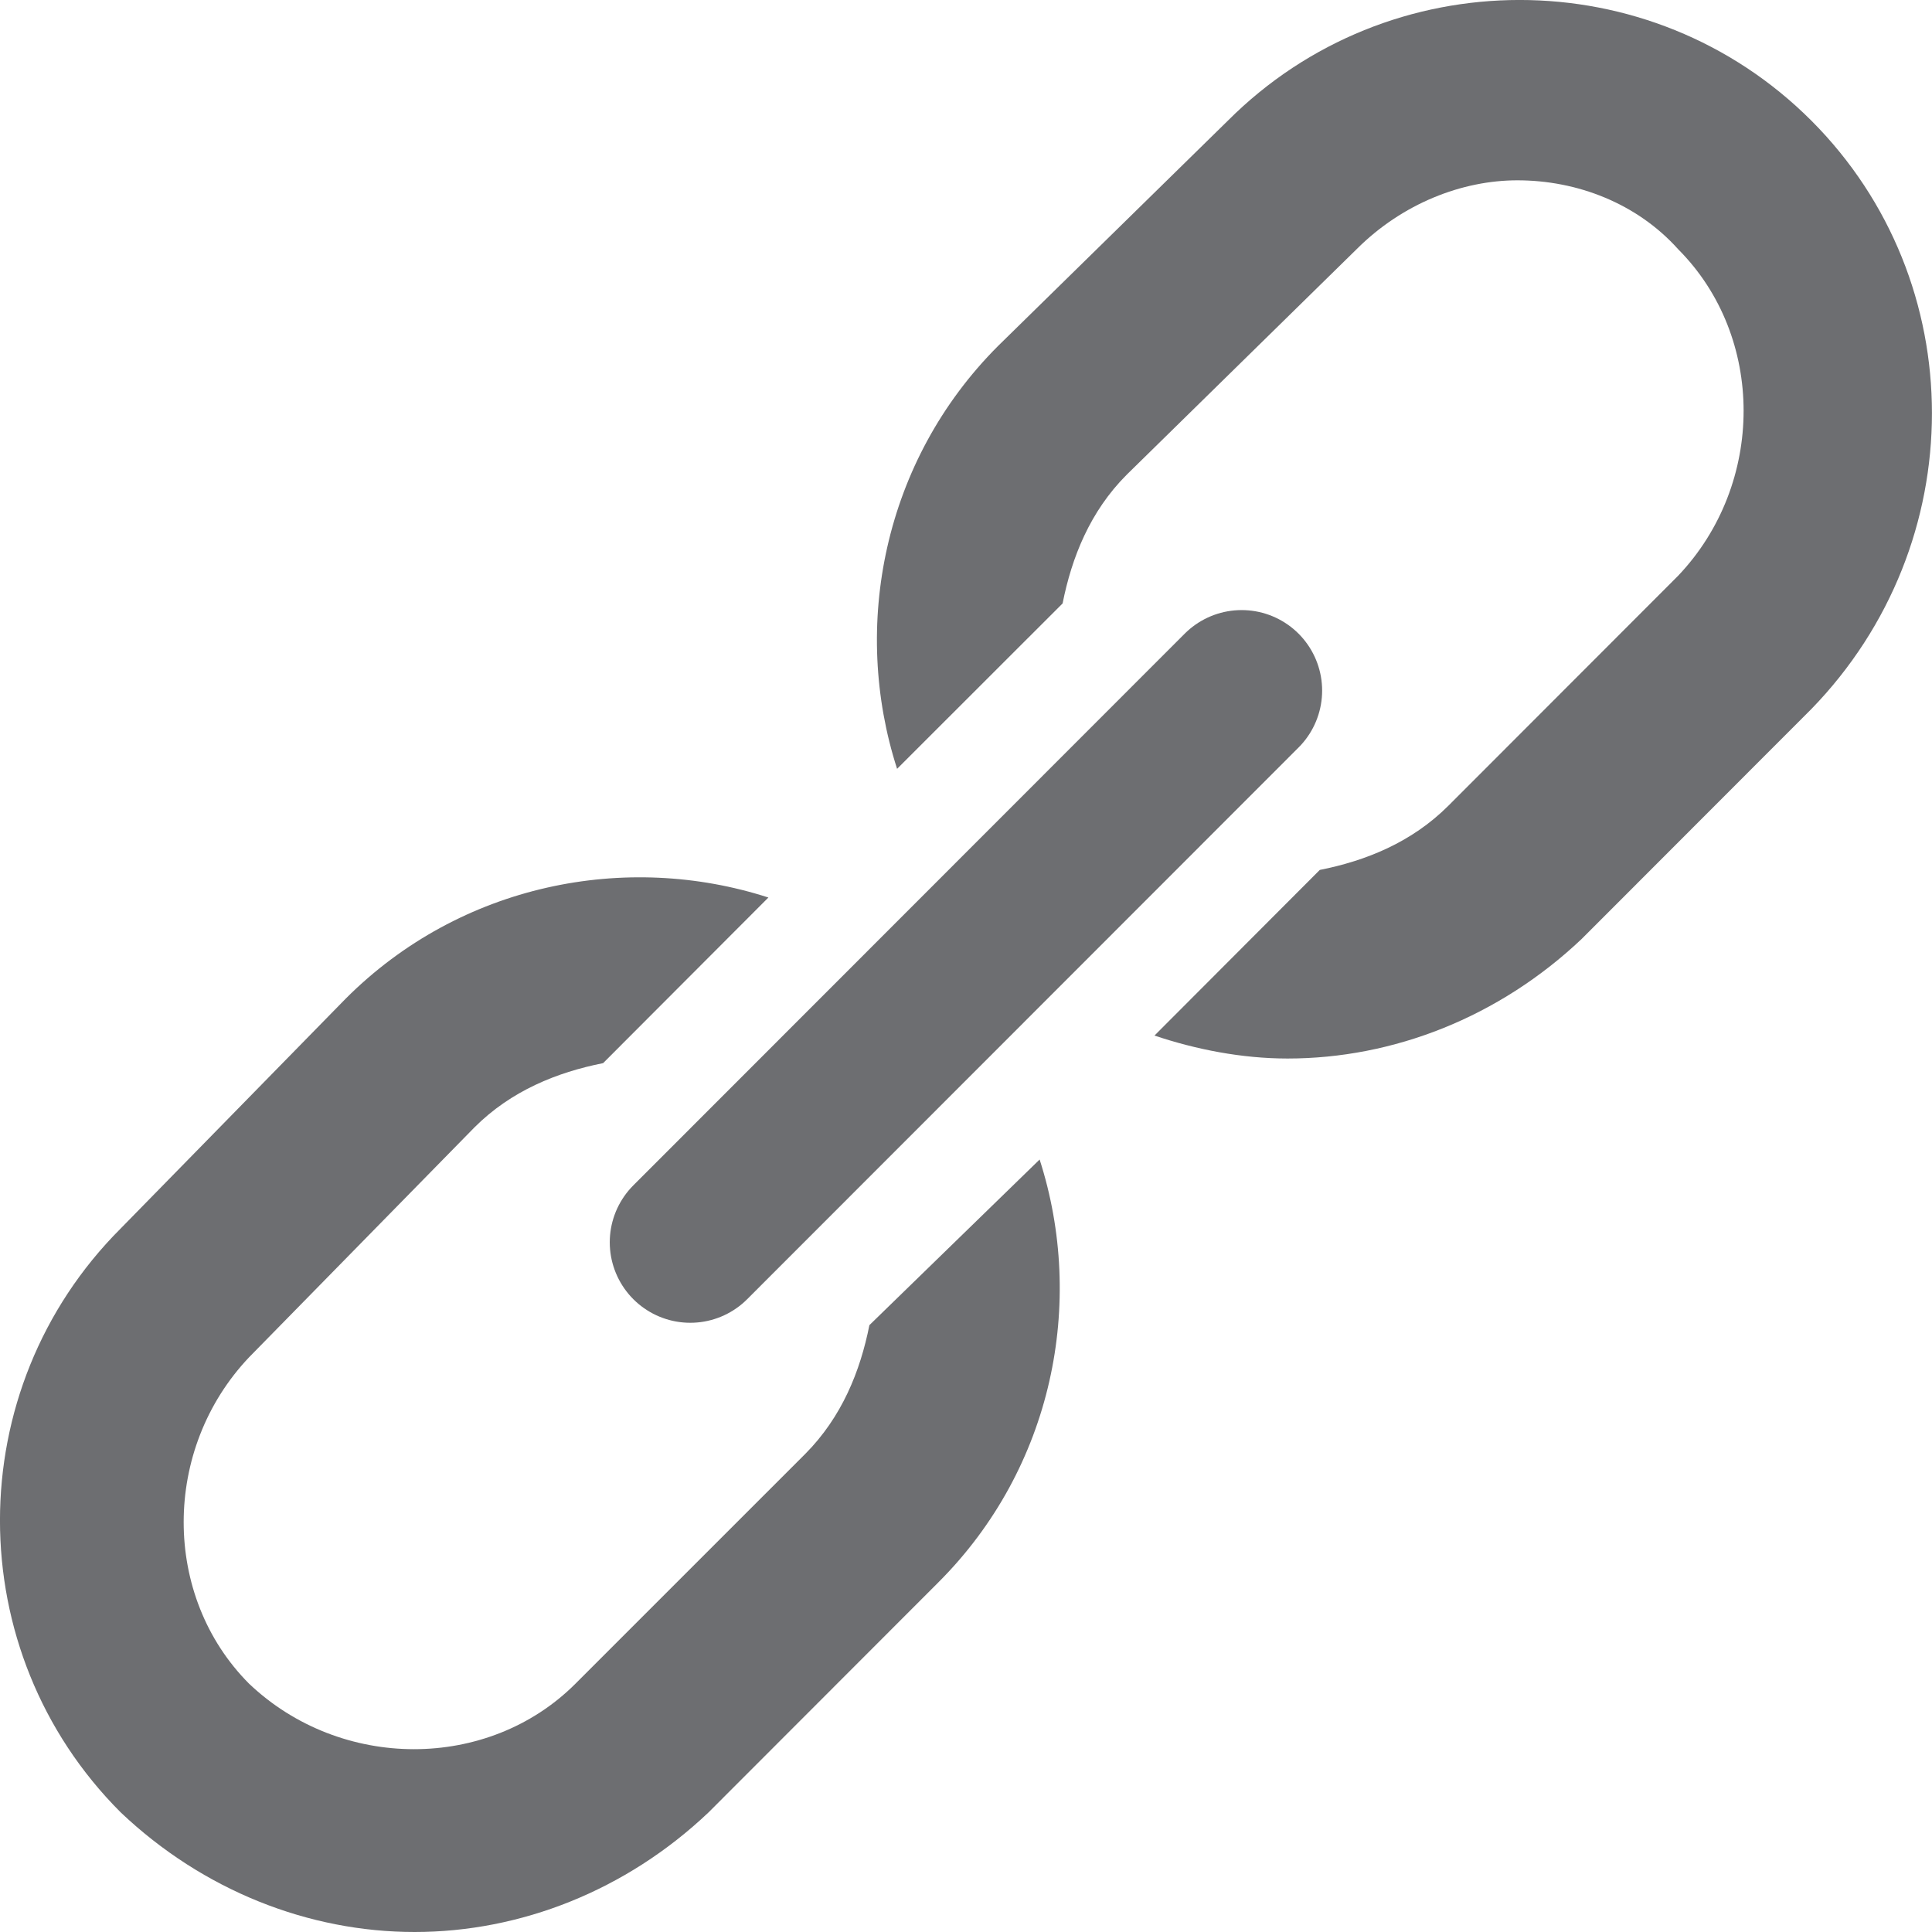 <svg width="18" height="18" viewBox="0 0 18 18" fill="none" opacity="0.7" xmlns="http://www.w3.org/2000/svg">
<path d="M16.876 1.124C15.378 -0.375 12.938 -0.375 11.44 1.124L9.299 3.223C8.229 4.293 7.93 5.836 8.358 7.163L9.9 5.622C9.985 5.194 10.155 4.765 10.498 4.422L12.639 2.322C13.067 1.894 13.624 1.68 14.137 1.68C14.694 1.68 15.251 1.894 15.635 2.322C16.448 3.137 16.448 4.508 15.635 5.364L13.495 7.506C13.152 7.849 12.724 8.02 12.296 8.105L10.756 9.648C11.14 9.777 11.568 9.862 11.996 9.862C12.982 9.862 13.966 9.477 14.736 8.748L16.876 6.606C18.374 5.065 18.374 2.624 16.876 1.124Z" fill="#2F3034"/>
<path d="M11.568 6.434L6.431 11.574" stroke="#2F3034" stroke-width="1.5" stroke-linecap="round"/>
<path d="M8.1 12.346C8.015 12.774 7.844 13.202 7.502 13.546L5.361 15.687C4.548 16.5 3.177 16.5 2.321 15.687C1.508 14.872 1.508 13.502 2.321 12.645L4.42 10.504C4.763 10.161 5.191 9.99 5.619 9.905L7.159 8.362C5.833 7.933 4.291 8.233 3.221 9.304L1.124 11.446C-0.375 12.945 -0.375 15.386 1.124 16.885C1.893 17.615 2.878 18 3.863 18C4.848 18 5.833 17.615 6.602 16.885L8.742 14.743C9.813 13.673 10.114 12.132 9.686 10.803L8.1 12.346Z" fill="#2F3034"/>
</svg>
